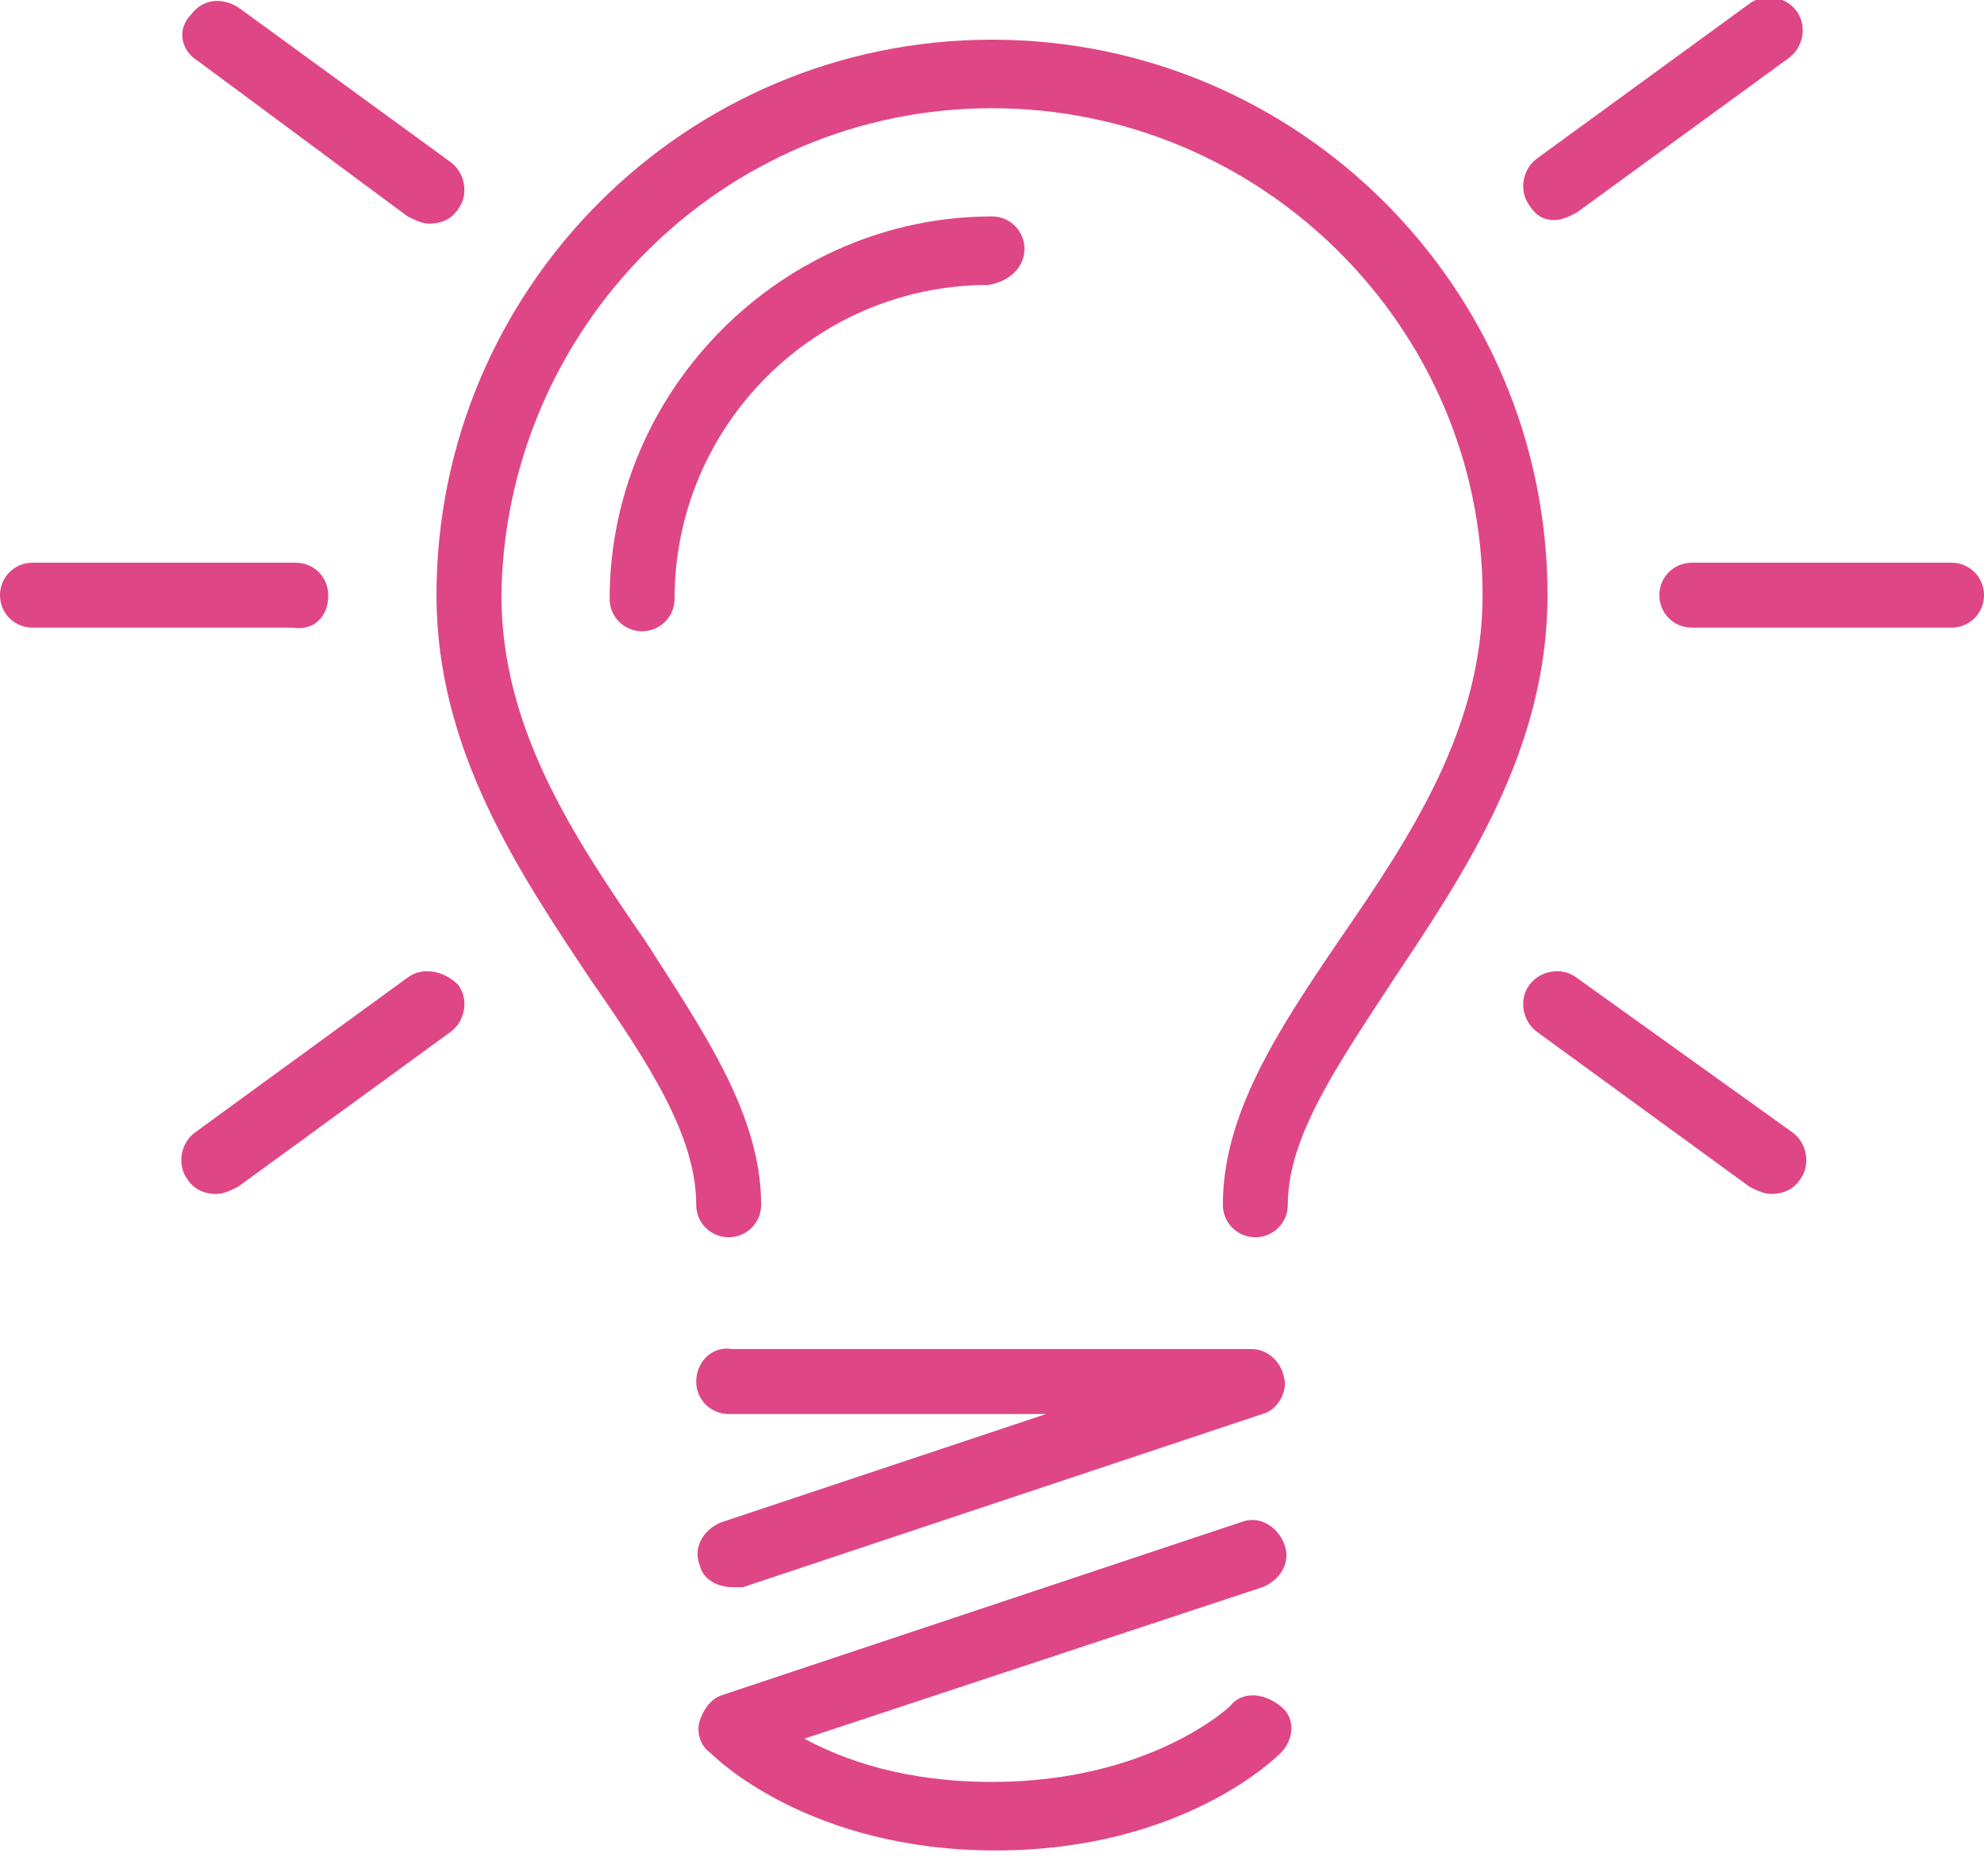 <?xml version="1.0" encoding="utf-8"?>
<!-- Generator: Adobe Illustrator 21.0.2, SVG Export Plug-In . SVG Version: 6.00 Build 0)  -->
<svg version="1.0" id="Слой_1" xmlns="http://www.w3.org/2000/svg" xmlns:xlink="http://www.w3.org/1999/xlink" x="0px" y="0px"
	 width="55px" height="52px" viewBox="0 0 55 52" style="enable-background:new 0 0 55 52;" xml:space="preserve">
<style type="text/css">
	.st0{fill:#DF4686;}
</style>
<g>
	<path class="st0" d="M19.3,38.3c0,0.5,0.4,0.9,0.9,0.9H29l-9,3c-0.5,0.2-0.8,0.7-0.6,1.2c0.1,0.4,0.5,0.6,0.9,0.6
		c0.1,0,0.2,0,0.3,0L35,39.2c0.4-0.1,0.7-0.6,0.6-1c-0.1-0.5-0.5-0.8-0.9-0.8H20.3C19.7,37.3,19.3,37.8,19.3,38.3z"/>
	<path class="st0" d="M34.1,47.3c0,0-2.2,2.1-6.6,2.1c-2.4,0-4.1-0.6-5.2-1.2L35,44c0.5-0.2,0.8-0.7,0.6-1.2
		c-0.2-0.5-0.7-0.8-1.2-0.6L20,47c-0.3,0.1-0.5,0.4-0.6,0.7c-0.1,0.3,0,0.7,0.3,0.9c0.1,0.1,2.7,2.7,7.9,2.7c5.2,0,7.8-2.6,7.9-2.7
		c0.4-0.4,0.4-1,0-1.3C35,46.9,34.4,46.9,34.1,47.3z"/>
	<path class="st0" d="M27.5,1.1C19,1.1,12.1,8,12.1,16.5c0,4.3,2.3,7.7,4.3,10.7c1.6,2.3,2.9,4.3,2.9,6.2c0,0.5,0.4,0.9,0.9,0.9
		s0.9-0.4,0.9-0.9c0-2.5-1.6-4.8-3.2-7.3c-2-2.9-4-5.9-4-9.6C14,9.1,20,3,27.5,3C35,3,41.1,9.1,41.1,16.5c0,3.7-2,6.7-4,9.6
		c-1.7,2.5-3.2,4.8-3.2,7.3c0,0.5,0.4,0.9,0.9,0.9c0.5,0,0.9-0.4,0.9-0.9c0-1.9,1.4-3.9,2.9-6.2c2-3,4.3-6.4,4.3-10.7
		C42.9,8,36,1.1,27.5,1.1z"/>
	<path class="st0" d="M28.4,6.9C28.4,6.4,28,6,27.5,6c-5.8,0-10.6,4.8-10.6,10.6c0,0.5,0.4,0.9,0.9,0.9c0.5,0,0.9-0.4,0.9-0.9
		c0-4.8,3.9-8.7,8.7-8.7C28,7.8,28.4,7.4,28.4,6.9z"/>
	<path class="st0" d="M11.3,6c0.2,0.1,0.4,0.2,0.6,0.2c0.3,0,0.6-0.1,0.8-0.4c0.3-0.4,0.2-1-0.2-1.3L6.6,0.2C6.1-0.1,5.6,0,5.3,0.4
		C4.9,0.8,5,1.4,5.5,1.7L11.3,6z"/>
	<path class="st0" d="M43.1,6.1c0.2,0,0.4-0.1,0.6-0.2l5.9-4.3c0.4-0.3,0.5-0.9,0.2-1.3c-0.3-0.4-0.9-0.5-1.3-0.2l-5.9,4.3
		c-0.4,0.3-0.5,0.9-0.2,1.3C42.6,6,42.8,6.1,43.1,6.1z"/>
	<path class="st0" d="M54.1,15.6h-7.2c-0.5,0-0.9,0.4-0.9,0.9c0,0.5,0.4,0.9,0.9,0.9h7.2c0.5,0,0.9-0.4,0.9-0.9
		C55,16,54.6,15.6,54.1,15.6z"/>
	<path class="st0" d="M9.1,16.5c0-0.5-0.4-0.9-0.9-0.9H0.9C0.4,15.6,0,16,0,16.5c0,0.5,0.4,0.9,0.9,0.9h7.2
		C8.7,17.5,9.1,17.1,9.1,16.5z"/>
	<path class="st0" d="M43.7,27.1c-0.4-0.3-1-0.2-1.3,0.2c-0.3,0.4-0.2,1,0.2,1.3l5.9,4.3c0.2,0.1,0.4,0.2,0.6,0.2
		c0.3,0,0.6-0.1,0.8-0.4c0.3-0.4,0.2-1-0.2-1.3L43.7,27.1z"/>
	<path class="st0" d="M11.3,27.1l-5.9,4.3c-0.4,0.3-0.5,0.9-0.2,1.3C5.4,33,5.7,33.1,6,33.1c0.2,0,0.4-0.1,0.6-0.2l5.9-4.3
		c0.4-0.3,0.5-0.9,0.2-1.3C12.3,26.9,11.7,26.8,11.3,27.1z"/>
</g>
</svg>

